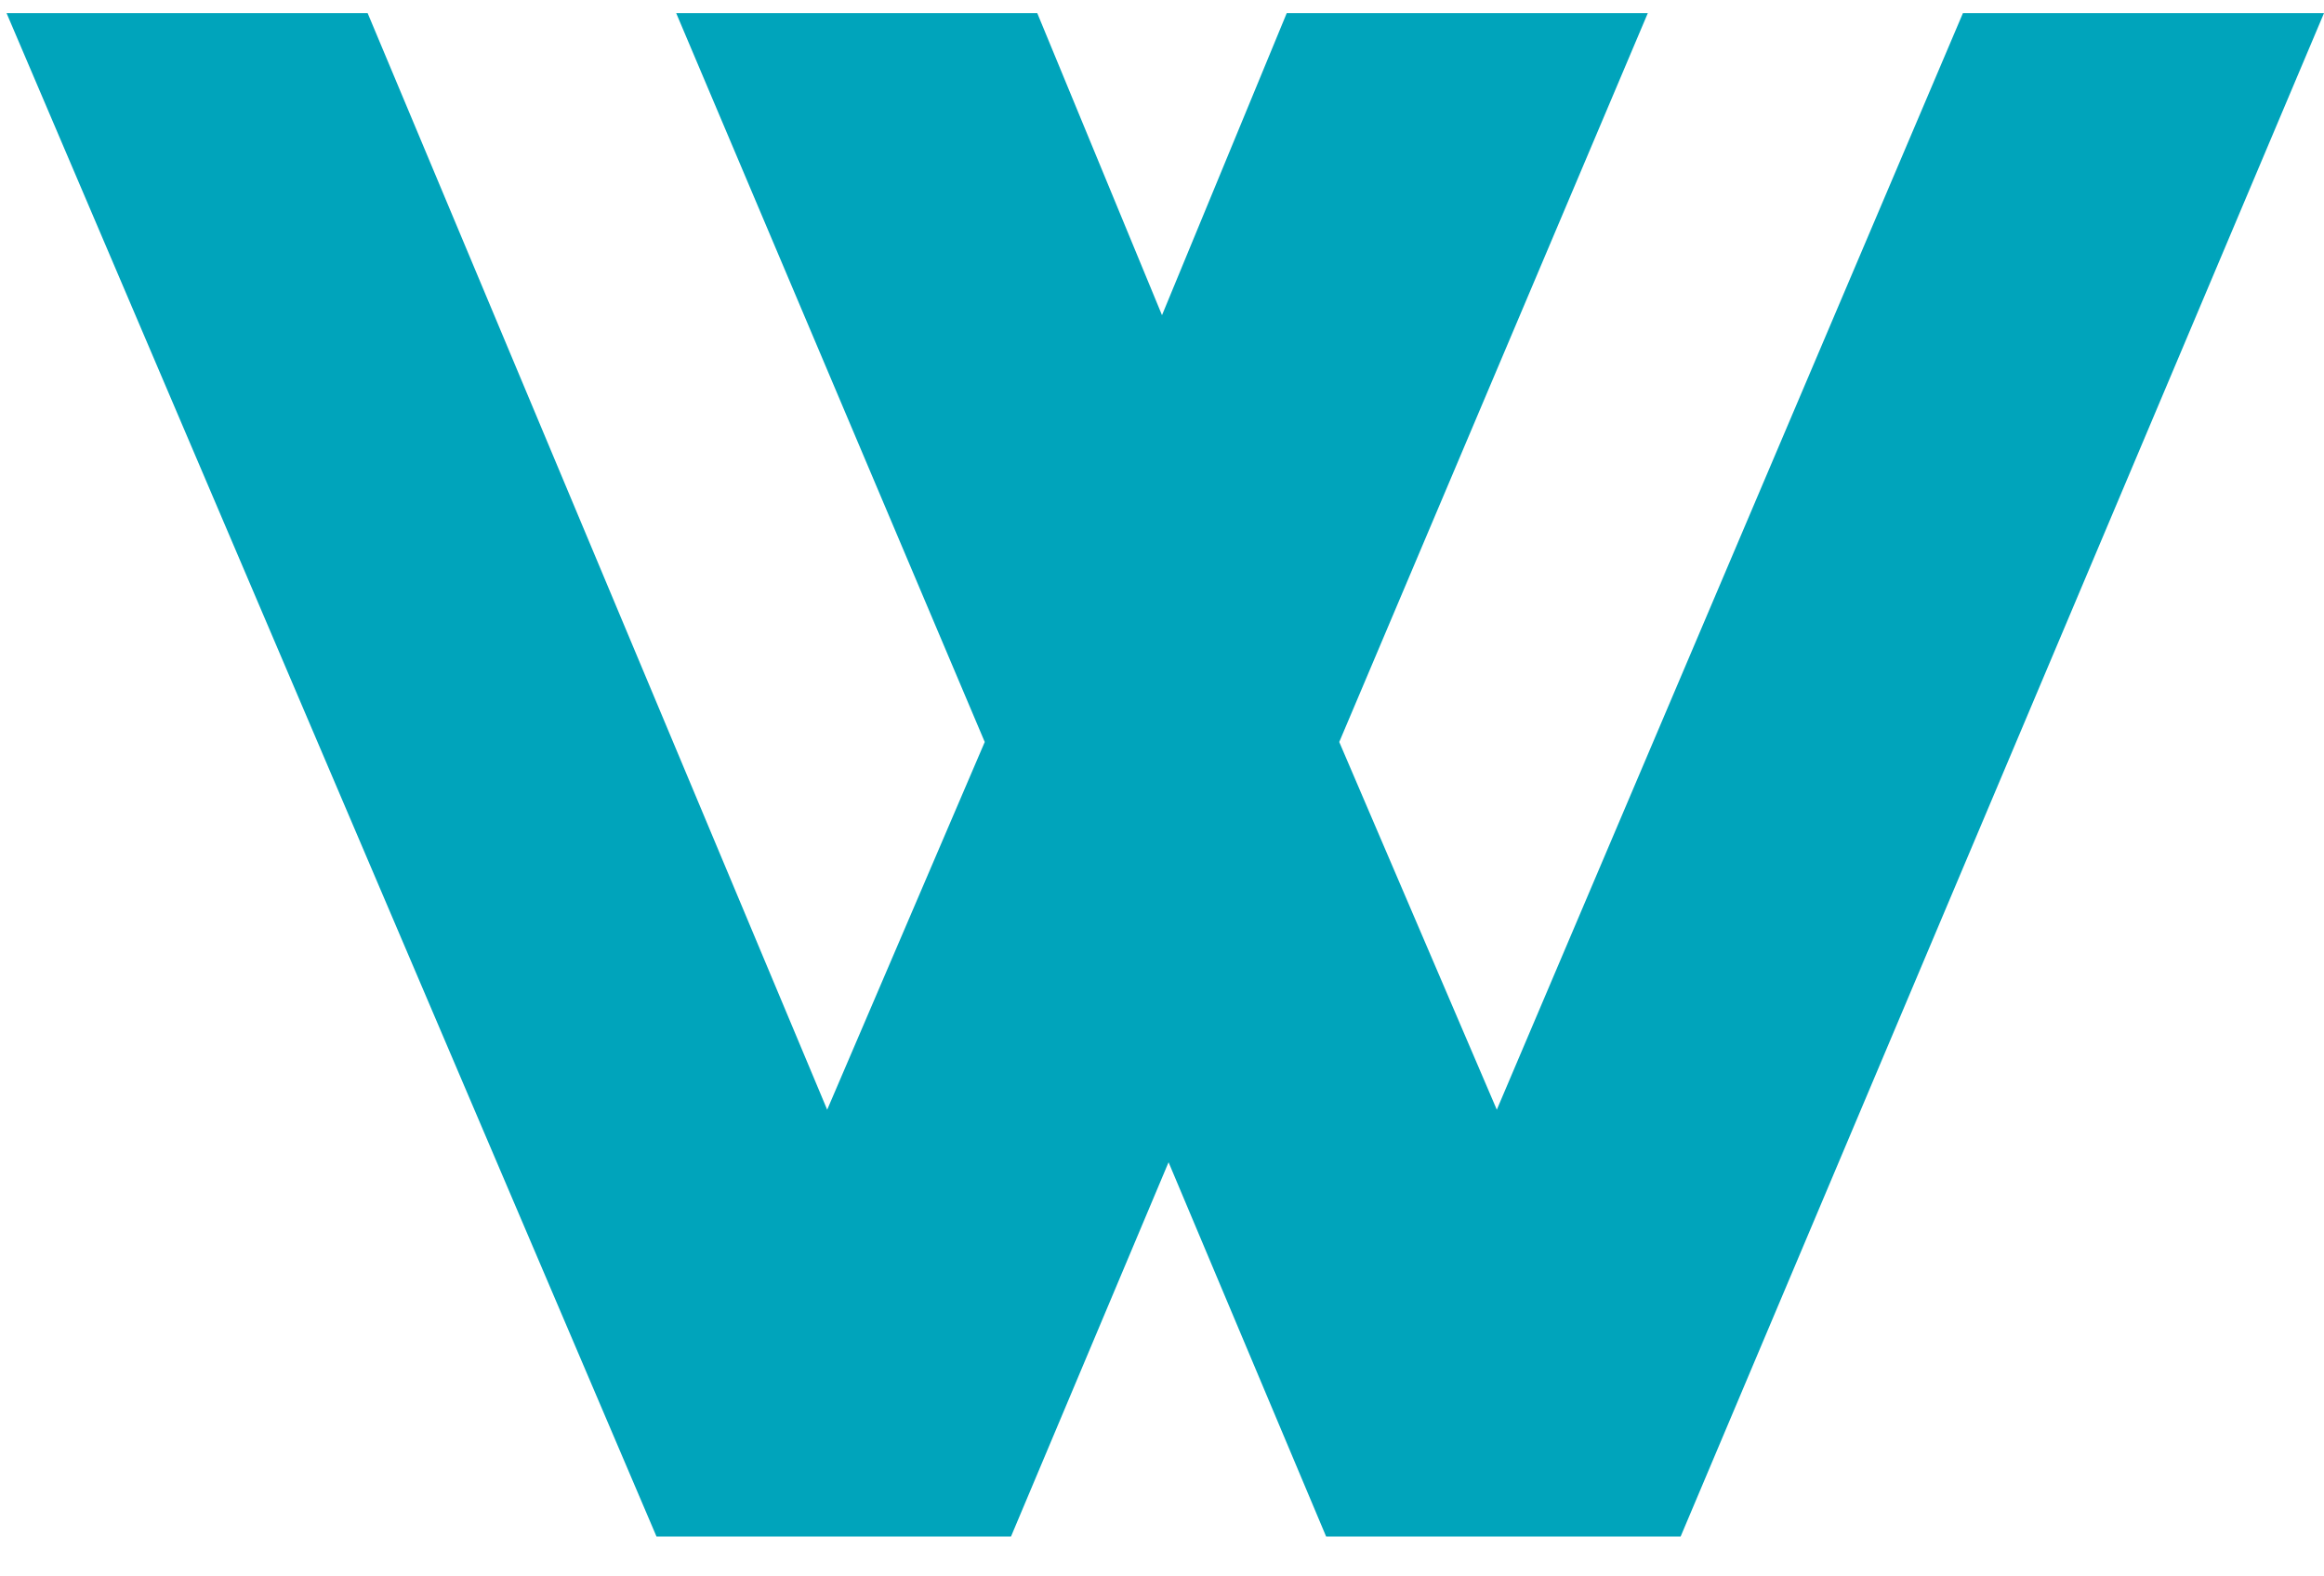 <?xml version="1.0" encoding="utf-8"?>
<!-- Generator: Adobe Illustrator 24.1.0, SVG Export Plug-In . SVG Version: 6.00 Build 0)  -->
<svg version="1.1" id="レイヤー_1" xmlns="http://www.w3.org/2000/svg" xmlns:xlink="http://www.w3.org/1999/xlink" x="0px"
	 y="0px" viewBox="0 0 35.4 24" style="enable-background:new 0 0 35.4 24;" xml:space="preserve">
<style type="text/css">
	.st0{fill:#00A4BB;}
</style>
<g>
	<path class="st0" d="M35.4,0.2h-5.5l-7.1,16.7l-2.4-5.6l4.7-11.1h-5.5l-1.9,4.6l-1.9-4.6h-5.5L15,11.3l-2.4,5.6l-7-16.7H0.1
		L10,23.4h5.4l2.4-5.7l2.4,5.7h5.4L35.4,0.2z"/>
</g>
</svg>
